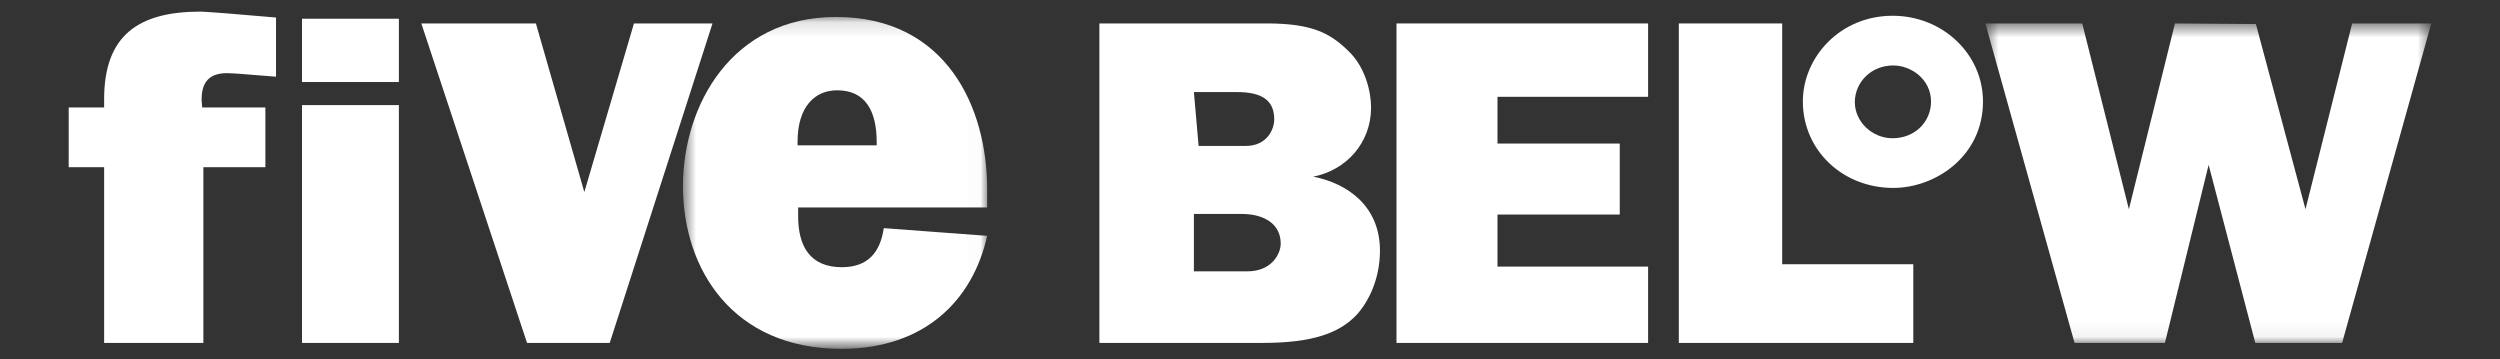 <?xml version="1.0" encoding="UTF-8"?>
<svg xmlns="http://www.w3.org/2000/svg" width="167" height="24" viewBox="0 0 167 24" fill="none">
  <rect x="0" y="0" width="167" height="24" fill="#333333" stroke="none"/>
  <path d="M6.956 22.907V11.17H4.589V7.179H6.956V6.625C6.956 2.397 9.205 0.776 13.387 0.776C13.624 0.776 15.163 0.895 15.163 0.895L18.438 1.171V5.123L15.952 4.926C15.952 4.926 15.36 4.886 15.163 4.886C13.782 4.886 13.466 5.716 13.466 6.665L13.506 7.179H17.727V11.17H13.585V22.907" fill="white"></path>
  <path d="M26.645 7.02H20.174V22.907H26.645V7.02Z" fill="white"></path>
  <path d="M26.645 1.251H20.174V5.479H26.645V1.251Z" fill="white"></path>
  <path d="M28.144 1.566L35.206 22.907H40.73L47.595 1.566H42.348L39.033 12.83L35.798 1.566" fill="white"></path>
  <mask id="mask0_669_1186" style="mask-type:luminance" maskUnits="userSpaceOnUse" x="45" y="1" width="21" height="23">
    <path d="M65.982 1.132H45.622V23.223H65.982V1.132Z" fill="white"></path>
  </mask>
  <g mask="url(#mask0_669_1186)">
    <path d="M55.92 6.032C57.814 6.032 58.564 7.415 58.564 9.51V9.707H53.277V9.47C53.277 7.139 54.421 6.032 55.92 6.032ZM55.842 1.132C48.897 1.132 45.622 7.02 45.622 12.435C45.622 18.007 48.976 23.303 56.197 23.303C61.799 23.303 64.995 20.022 65.942 15.754L59.037 15.24C58.8 16.861 57.972 17.849 56.236 17.849C54.066 17.849 53.316 16.387 53.316 14.45V13.857H65.942V12.632C65.942 7.178 63.22 1.132 55.842 1.132Z" fill="white"></path>
  </g>
  <path d="M79.752 14.292H82.948C84.447 14.292 85.552 14.964 85.552 16.268C85.552 16.979 84.921 18.125 83.342 18.125H79.752V14.292ZM79.752 6.151H82.632C84.25 6.151 85.118 6.665 85.118 7.969C85.118 8.68 84.605 9.747 83.224 9.747H80.067L79.752 6.151ZM73.439 1.566V22.907H84.328C87.722 22.907 89.497 22.235 90.642 21.01C91.391 20.18 92.181 18.679 92.181 16.742C92.181 13.739 89.971 12.237 87.722 11.802C89.931 11.367 91.588 9.55 91.588 7.178C91.588 6.19 91.233 4.491 90.05 3.384C88.866 2.238 87.683 1.566 84.644 1.566H73.439Z" fill="white"></path>
  <path d="M93.285 22.907V1.566H110.093V6.467H100.032V9.589H108.199V14.331H100.032V17.809H110.093V22.907" fill="white"></path>
  <path d="M112.145 22.907V1.566H119.05V17.651H127.808V22.907" fill="white"></path>
  <path d="M126.467 4.373C127.691 4.373 128.993 5.321 128.993 6.783C128.993 8.127 127.927 9.234 126.428 9.234C125.047 9.234 123.903 8.127 123.903 6.823C123.903 5.519 124.968 4.373 126.467 4.373ZM126.427 1.053C122.916 1.053 120.431 3.819 120.431 6.783C120.431 10.024 123.074 12.553 126.467 12.553C129.308 12.553 132.464 10.419 132.464 6.783C132.465 3.622 129.782 1.053 126.427 1.053Z" fill="white"></path>
  <mask id="mask1_669_1186" style="mask-type:luminance" maskUnits="userSpaceOnUse" x="132" y="1" width="31" height="22">
    <path d="M162.411 1.566H132.622V22.947H162.411V1.566Z" fill="white"></path>
  </mask>
  <g mask="url(#mask1_669_1186)">
    <path d="M132.622 1.566L138.58 22.907H144.617L147.536 11.012L150.654 22.907H156.453L162.411 1.566H157.124L154.007 13.976L150.693 1.606L145.288 1.566L142.21 13.976L139.093 1.566" fill="white"></path>
  </g>
</svg>
